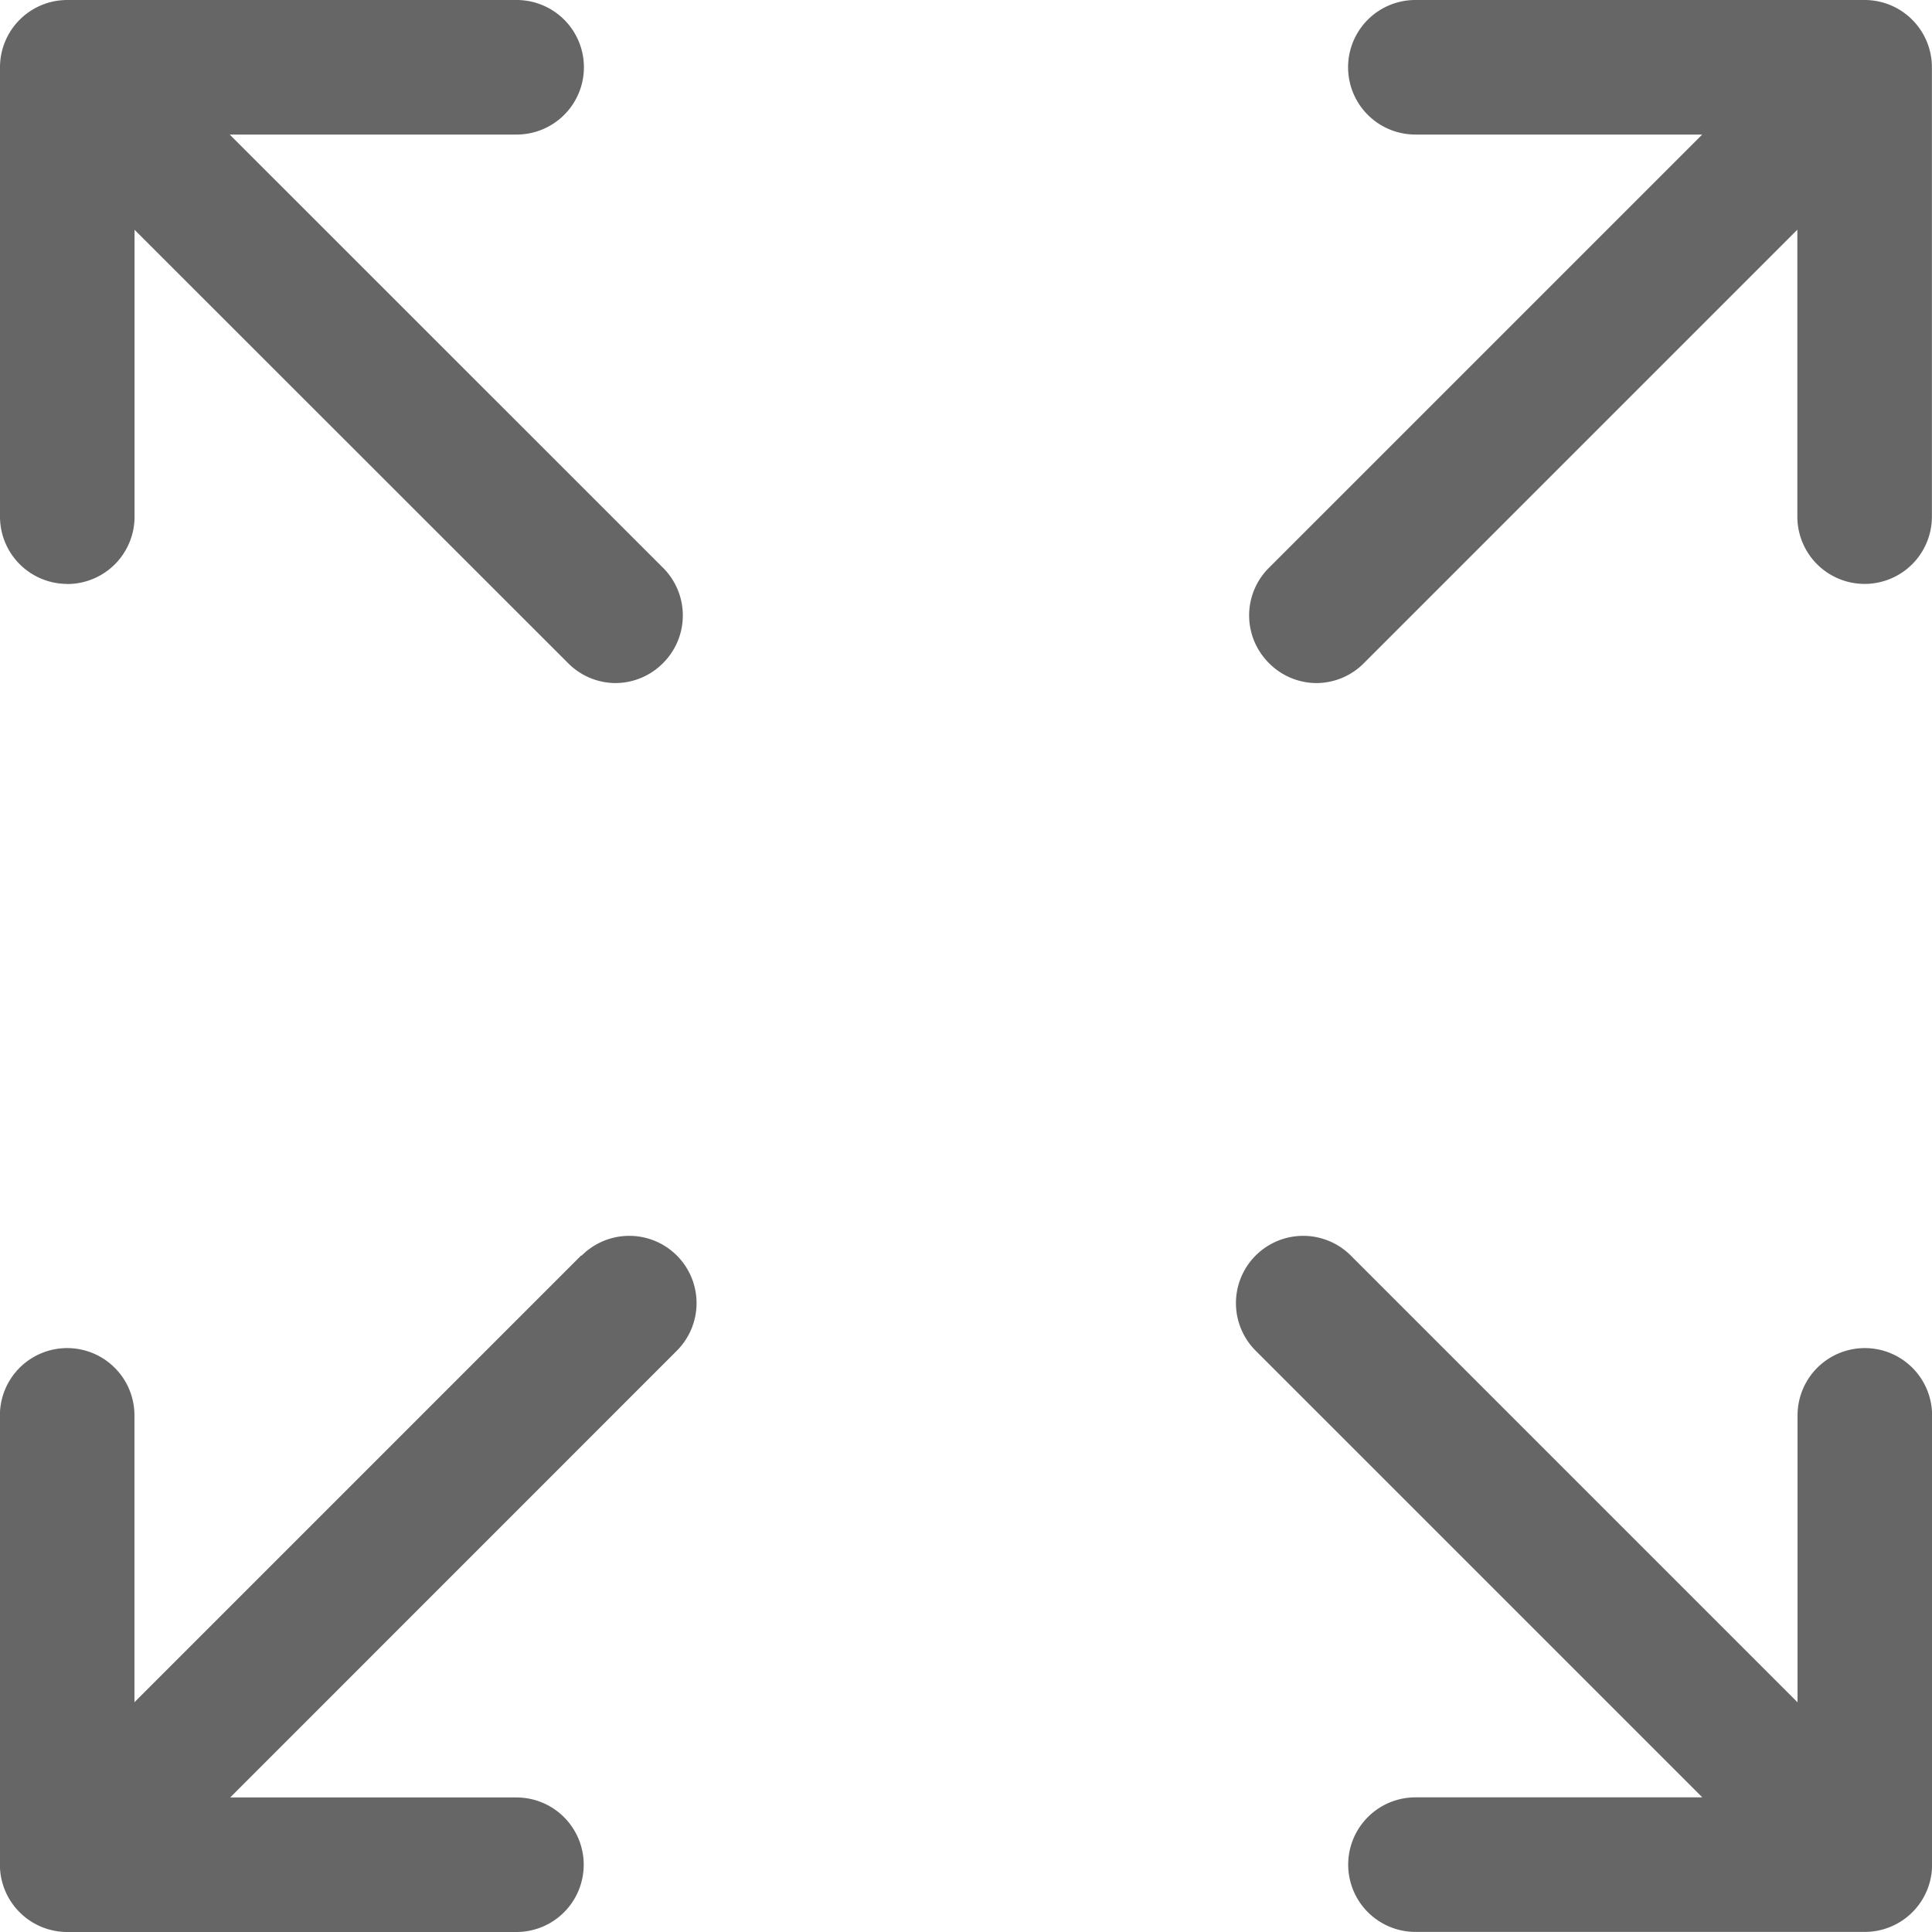 <svg xmlns="http://www.w3.org/2000/svg" width="19.27" height="19.27" viewBox="0 0 19.27 19.27">
  <path d="M-653.829,1228.548a.671.671,0,0,0,.671-.671v-2.862l4.323,4.321a.669.669,0,0,0,.474.2.67.67,0,0,0,.475-.2.671.671,0,0,0,0-.949l-4.323-4.322h2.862a.671.671,0,0,0,.671-.671.671.671,0,0,0-.671-.671h-4.482a.671.671,0,0,0-.671.671v4.482a.671.671,0,0,0,.671.671Zm0,0" transform="translate(654.5 -1222.723)" fill="#666666"/>
  <path d="M-538.024,1334.042a.671.671,0,0,0-.671.671v2.862l-4.456-4.456a.671.671,0,0,0-.949,0,.671.671,0,0,0,0,.949l4.455,4.455h-2.861a.671.671,0,0,0-.671.671.671.671,0,0,0,.671.671h4.482a.671.671,0,0,0,.671-.671v-4.481a.671.671,0,0,0-.671-.671Zm0,0" transform="translate(556.624 -1320.596)" fill="#666666"/>
  <path d="M-648.7,1333.119l-4.455,4.455v-2.861a.671.671,0,0,0-.671-.671.671.671,0,0,0-.671.671v4.482a.672.672,0,0,0,.671.671h4.481a.671.671,0,0,0,.671-.671.671.671,0,0,0-.671-.671H-652.2l4.455-4.456a.671.671,0,0,0,0-.949.671.671,0,0,0-.949,0Zm0,0" transform="translate(654.496 -1320.596)" fill="#666666"/>
  <path d="M-536.963,1222.723h-4.482a.671.671,0,0,0-.671.671.671.671,0,0,0,.671.671h2.861l-4.322,4.322a.67.67,0,0,0,0,.949.668.668,0,0,0,.474.2.668.668,0,0,0,.475-.2l4.322-4.322v2.862a.671.671,0,0,0,.671.671.671.671,0,0,0,.671-.671v-4.482a.671.671,0,0,0-.671-.671Zm0,0" transform="translate(555.562 -1222.723)" fill="#666666"/>
</svg>